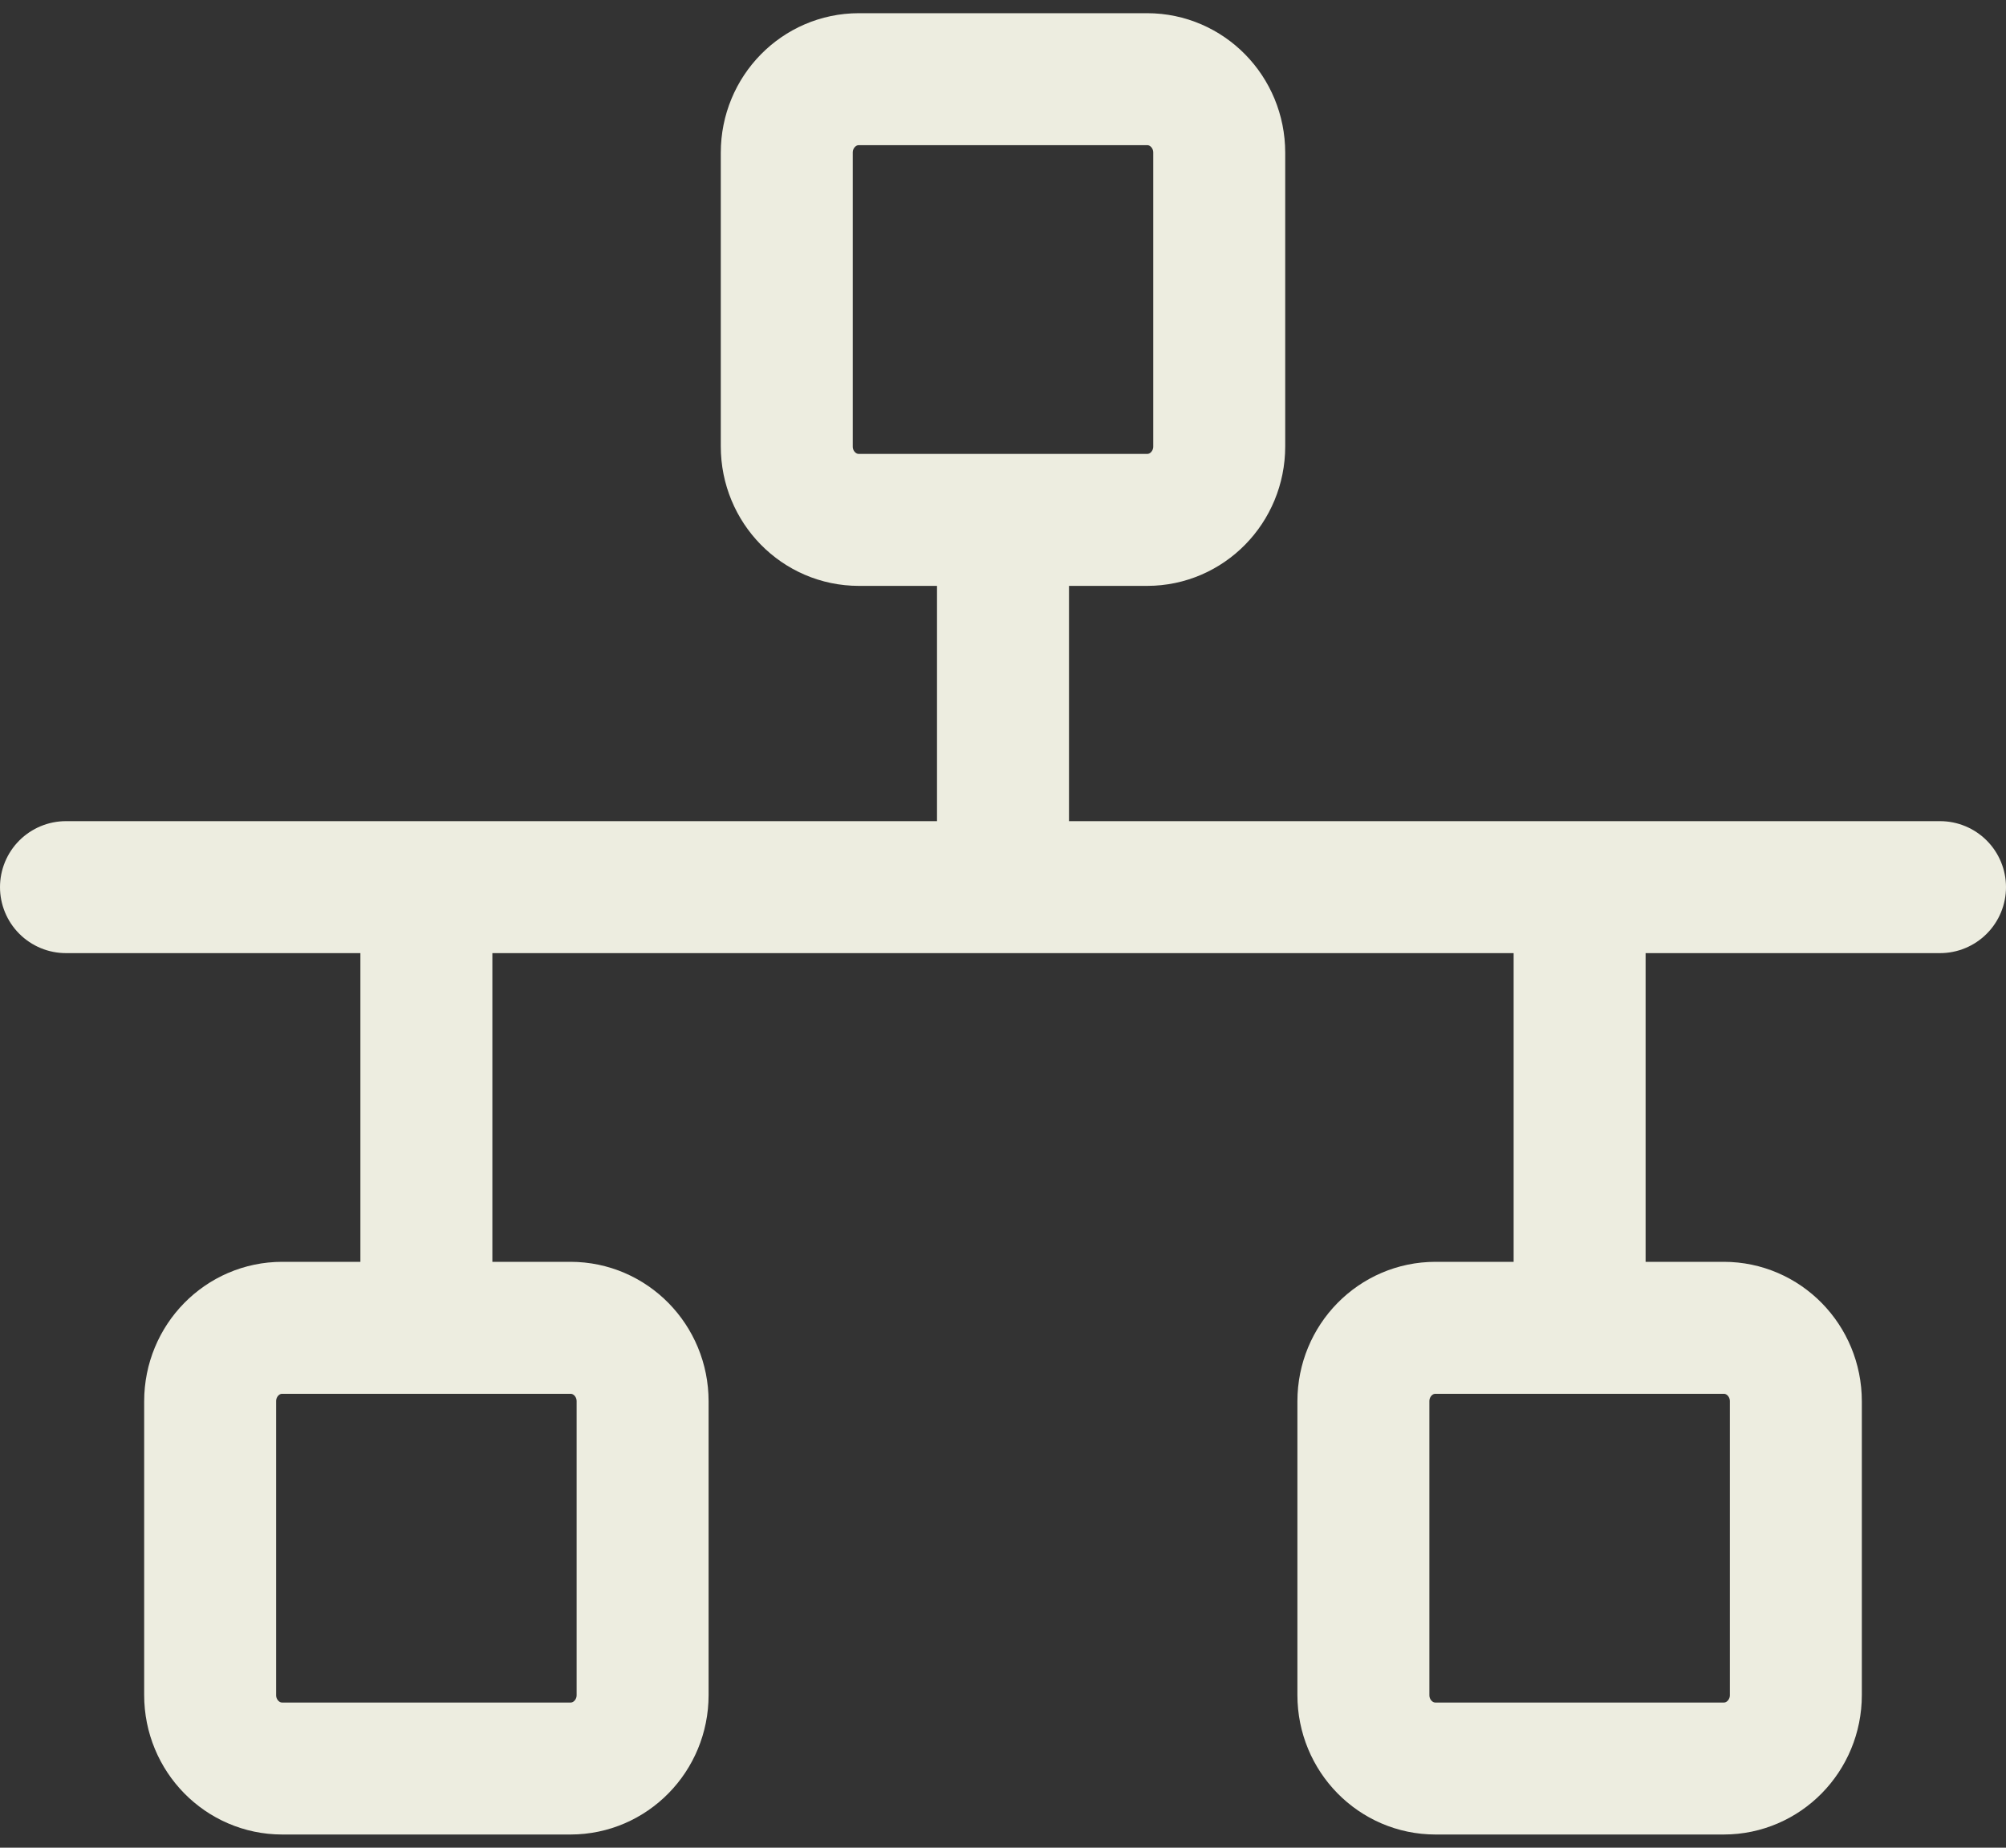 <svg width="76" height="70" viewBox="0 0 76 70" fill="none" xmlns="http://www.w3.org/2000/svg">
<rect x="0" y="0" width="76" height="70" fill="#333333" stroke="none"/>
<path d="M38 19.696V33.609M59.846 33.609V50.304M16.154 50.304V33.609M2.5 33.609H73.5M32.538 3H43.462C44.97 3 46.192 4.246 46.192 5.783V16.913C46.192 18.45 44.97 19.696 43.462 19.696H32.538C31.03 19.696 29.808 18.45 29.808 16.913V5.783C29.808 4.246 31.03 3 32.538 3ZM10.692 50.304H21.615C23.123 50.304 24.346 51.55 24.346 53.087V64.217C24.346 65.754 23.123 67 21.615 67H10.692C9.184 67 7.962 65.754 7.962 64.217V53.087C7.962 51.55 9.184 50.304 10.692 50.304ZM54.385 50.304H65.308C66.816 50.304 68.038 51.55 68.038 53.087V64.217C68.038 65.754 66.816 67 65.308 67H54.385C52.877 67 51.654 65.754 51.654 64.217V53.087C51.654 51.55 52.877 50.304 54.385 50.304Z" stroke="#EDEDE0" stroke-width="5" stroke-linecap="round" stroke-linejoin="round"/>
</svg>
